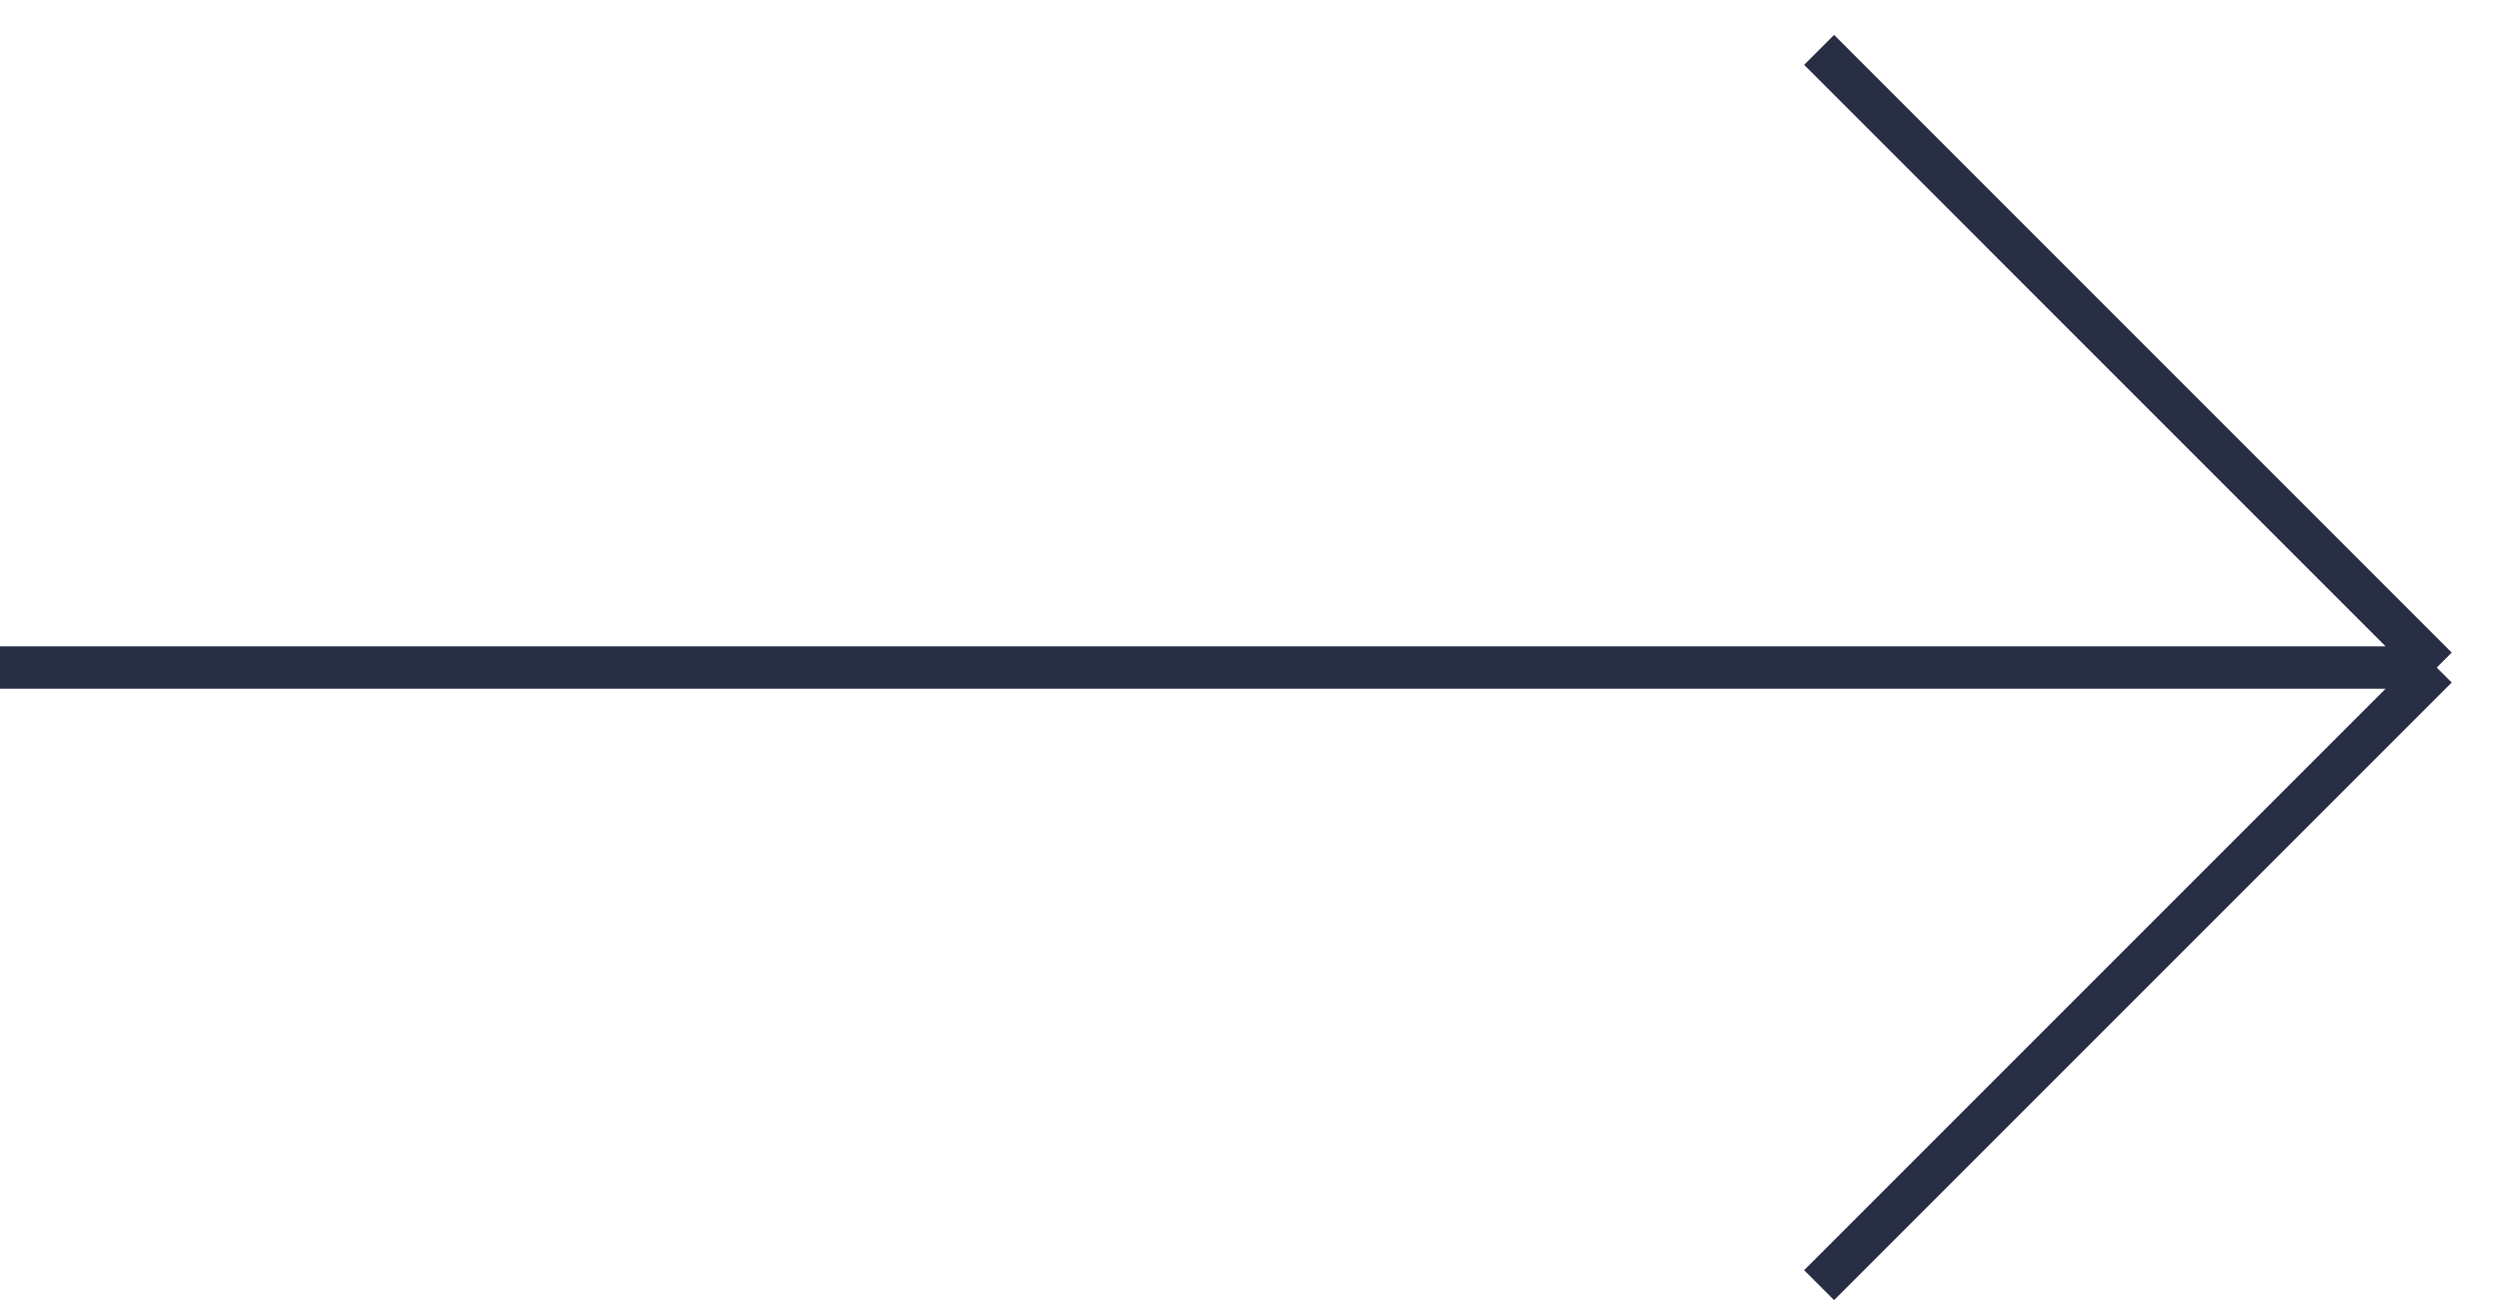 <?xml version="1.0" encoding="UTF-8"?> <svg xmlns="http://www.w3.org/2000/svg" width="59" height="31" viewBox="0 0 59 31" fill="none"> <path d="M42.931 1.177L57.507 15.754M57.507 15.754L42.931 30.33M57.507 15.754L2.38446e-05 15.754" stroke="#282E44"></path> </svg> 